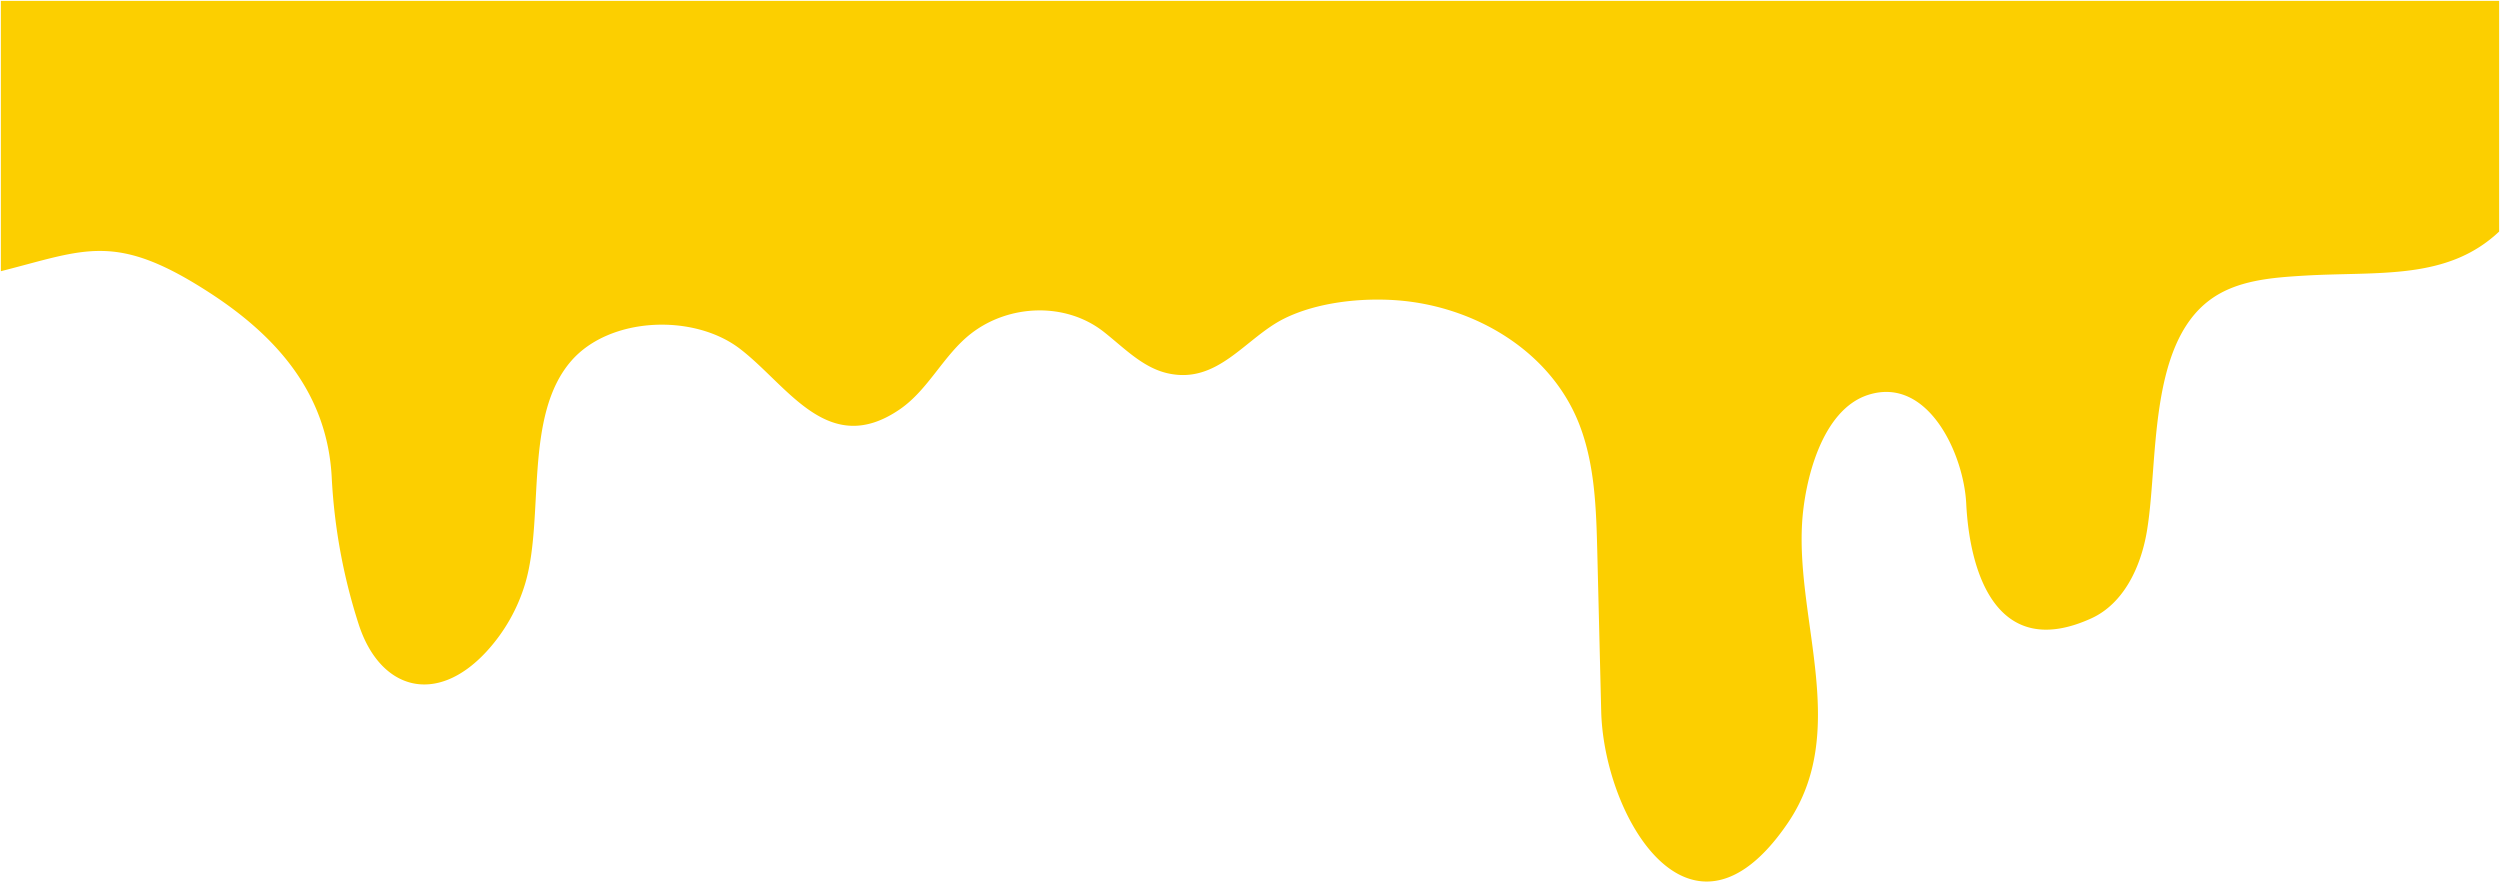 <svg xmlns="http://www.w3.org/2000/svg" width="1440.999" height="508.616" viewBox="0 0 1440.999 508.616">
  <path id="detail_bg" d="M922.432,1034.438q-1.118-45.822-2.251-91.63c-.617-24.757-1.333-50.072-10.178-73.209-16.385-42.8-60.537-68.551-104.918-71.977-20.944-1.606-46.432,1.06-65.512,10.579-22.377,11.167-38.16,38.146-67.26,31.408-14.335-3.326-25.058-14.765-36.626-23.854-21.89-17.2-54.6-16.012-76.535,1.076-15.8,12.314-24.5,32.3-41.012,43.607-41.443,28.412-64.48-13.862-92.346-35.049-26.62-20.227-74.786-18.335-96.948,7.052-27.624,31.623-15.4,90.2-26.535,128.1a100.261,100.261,0,0,1-22.405,39.523c-29.115,31.566-61.484,21.933-73.668-15.755a329.984,329.984,0,0,1-15.525-84.533c-2.452-47.937-31.064-80.878-69.669-106.066C66.056,757.829,49.113,768.408,0,780.822V625H1440V757.972c-30.1,28.383-69.583,22.85-112.387,25.416-18.85,1.133-38.876,2.652-54.114,13.833-36.111,26.477-29.8,94.268-36.6,133.876-3.483,20.284-13.3,41.342-32.025,49.857-53.384,24.269-69.955-24.326-72.048-66.243-1.419-28.5-22.047-73.553-56.423-62.629-27.237,8.658-36.87,50.546-38.2,74.355-3.211,56.925,27.294,120.128-8.114,172.293-16.45,24.233-32.432,33.888-46.836,33.885C948.867,1132.61,923.5,1077.568,922.432,1034.438Z" transform="translate(0.499 -624.5)" fill="#fccf00" stroke="rgba(0,0,0,0)" stroke-width="1"/>
</svg>
